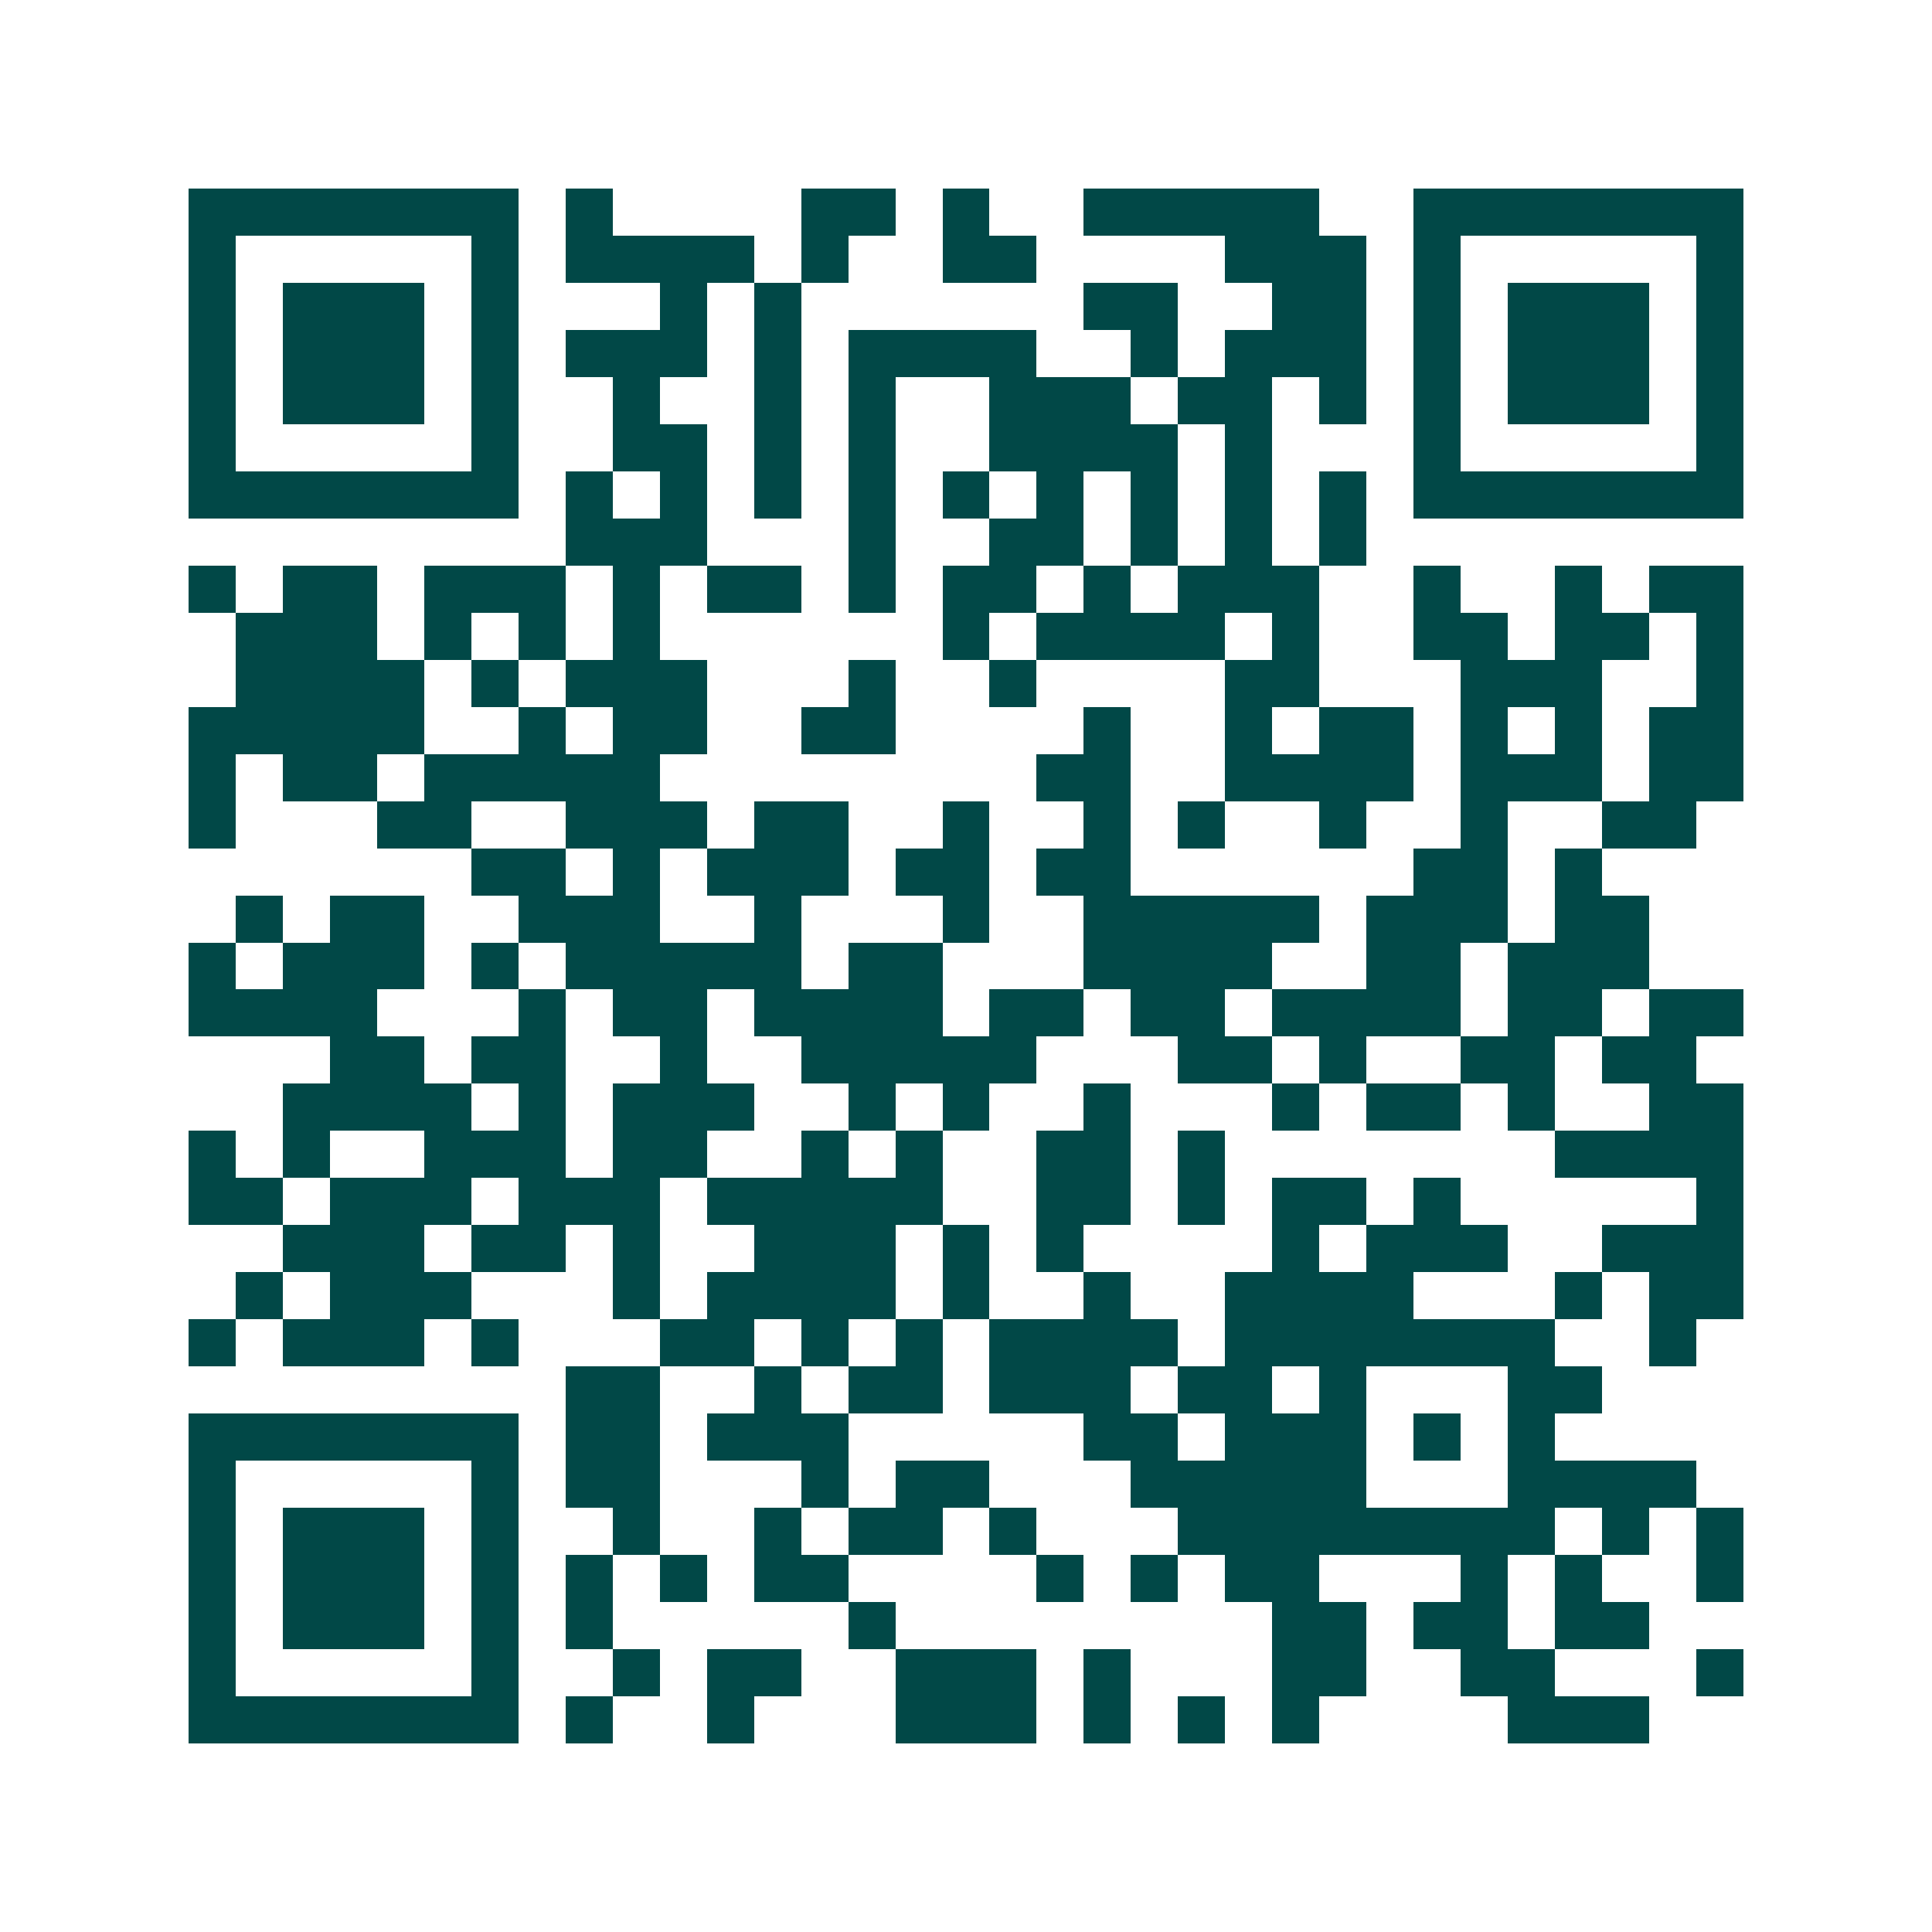 <svg xmlns="http://www.w3.org/2000/svg" width="200" height="200" viewBox="0 0 41 41" shape-rendering="crispEdges"><path fill="#ffffff" d="M0 0h41v41H0z"/><path stroke="#014847" d="M4 4.5h7m1 0h1m4 0h2m1 0h1m2 0h5m2 0h7M4 5.5h1m5 0h1m1 0h4m1 0h1m2 0h2m4 0h3m1 0h1m5 0h1M4 6.5h1m1 0h3m1 0h1m3 0h1m1 0h1m6 0h2m2 0h2m1 0h1m1 0h3m1 0h1M4 7.5h1m1 0h3m1 0h1m1 0h3m1 0h1m1 0h4m2 0h1m1 0h3m1 0h1m1 0h3m1 0h1M4 8.5h1m1 0h3m1 0h1m2 0h1m2 0h1m1 0h1m2 0h3m1 0h2m1 0h1m1 0h1m1 0h3m1 0h1M4 9.5h1m5 0h1m2 0h2m1 0h1m1 0h1m2 0h4m1 0h1m3 0h1m5 0h1M4 10.5h7m1 0h1m1 0h1m1 0h1m1 0h1m1 0h1m1 0h1m1 0h1m1 0h1m1 0h1m1 0h7M12 11.5h3m3 0h1m2 0h2m1 0h1m1 0h1m1 0h1M4 12.5h1m1 0h2m1 0h3m1 0h1m1 0h2m1 0h1m1 0h2m1 0h1m1 0h3m2 0h1m2 0h1m1 0h2M5 13.5h3m1 0h1m1 0h1m1 0h1m6 0h1m1 0h4m1 0h1m2 0h2m1 0h2m1 0h1M5 14.5h4m1 0h1m1 0h3m3 0h1m2 0h1m4 0h2m3 0h3m2 0h1M4 15.5h5m2 0h1m1 0h2m2 0h2m4 0h1m2 0h1m1 0h2m1 0h1m1 0h1m1 0h2M4 16.5h1m1 0h2m1 0h5m8 0h2m2 0h4m1 0h3m1 0h2M4 17.5h1m3 0h2m2 0h3m1 0h2m2 0h1m2 0h1m1 0h1m2 0h1m2 0h1m2 0h2M10 18.5h2m1 0h1m1 0h3m1 0h2m1 0h2m6 0h2m1 0h1M5 19.5h1m1 0h2m2 0h3m2 0h1m3 0h1m2 0h5m1 0h3m1 0h2M4 20.5h1m1 0h3m1 0h1m1 0h5m1 0h2m3 0h4m2 0h2m1 0h3M4 21.5h4m3 0h1m1 0h2m1 0h4m1 0h2m1 0h2m1 0h4m1 0h2m1 0h2M7 22.5h2m1 0h2m2 0h1m2 0h5m3 0h2m1 0h1m2 0h2m1 0h2M6 23.5h4m1 0h1m1 0h3m2 0h1m1 0h1m2 0h1m3 0h1m1 0h2m1 0h1m2 0h2M4 24.5h1m1 0h1m2 0h3m1 0h2m2 0h1m1 0h1m2 0h2m1 0h1m7 0h4M4 25.5h2m1 0h3m1 0h3m1 0h5m2 0h2m1 0h1m1 0h2m1 0h1m5 0h1M6 26.5h3m1 0h2m1 0h1m2 0h3m1 0h1m1 0h1m4 0h1m1 0h3m2 0h3M5 27.5h1m1 0h3m3 0h1m1 0h4m1 0h1m2 0h1m2 0h4m3 0h1m1 0h2M4 28.5h1m1 0h3m1 0h1m3 0h2m1 0h1m1 0h1m1 0h4m1 0h7m2 0h1M12 29.5h2m2 0h1m1 0h2m1 0h3m1 0h2m1 0h1m3 0h2M4 30.5h7m1 0h2m1 0h3m5 0h2m1 0h3m1 0h1m1 0h1M4 31.5h1m5 0h1m1 0h2m3 0h1m1 0h2m3 0h5m3 0h4M4 32.5h1m1 0h3m1 0h1m2 0h1m2 0h1m1 0h2m1 0h1m3 0h8m1 0h1m1 0h1M4 33.5h1m1 0h3m1 0h1m1 0h1m1 0h1m1 0h2m4 0h1m1 0h1m1 0h2m3 0h1m1 0h1m2 0h1M4 34.5h1m1 0h3m1 0h1m1 0h1m5 0h1m8 0h2m1 0h2m1 0h2M4 35.5h1m5 0h1m2 0h1m1 0h2m2 0h3m1 0h1m3 0h2m2 0h2m3 0h1M4 36.5h7m1 0h1m2 0h1m3 0h3m1 0h1m1 0h1m1 0h1m4 0h3"/></svg>

